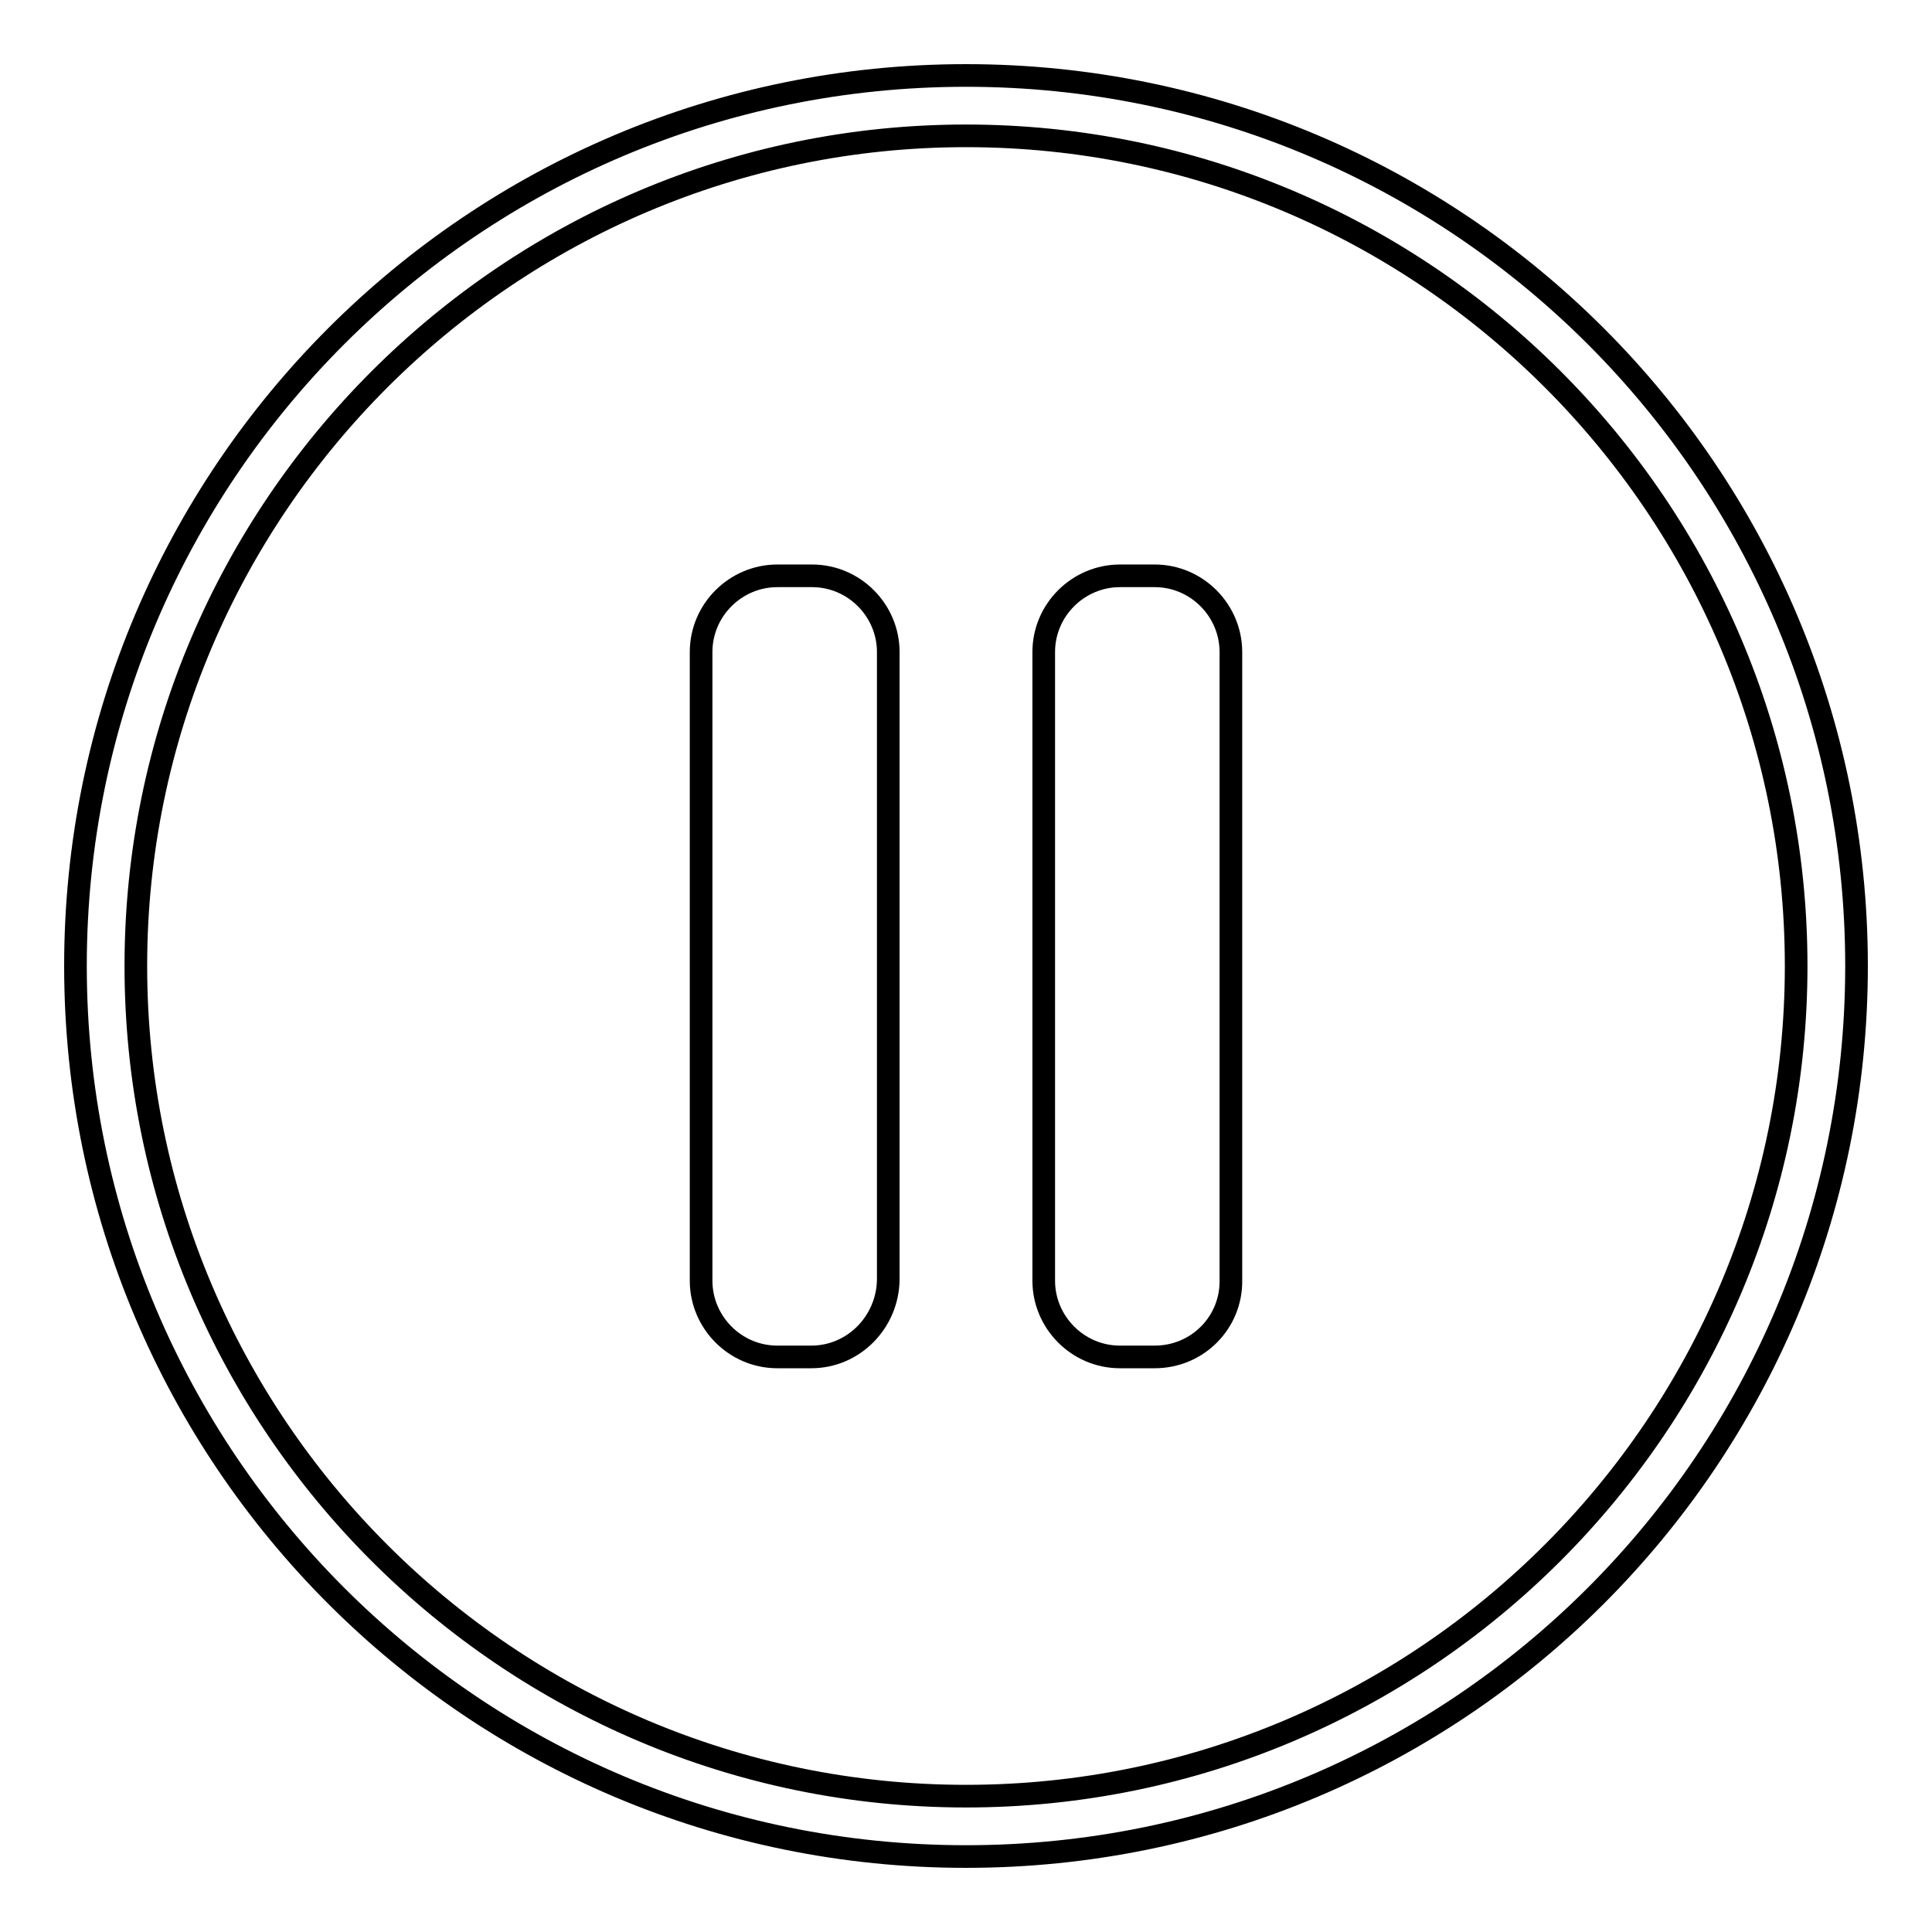 <?xml version="1.0" encoding="utf-8"?>
<!-- Svg Vector Icons : http://www.onlinewebfonts.com/icon -->
<!DOCTYPE svg PUBLIC "-//W3C//DTD SVG 1.1//EN" "http://www.w3.org/Graphics/SVG/1.1/DTD/svg11.dtd">
<svg version="1.1" xmlns="http://www.w3.org/2000/svg" xmlns:xlink="http://www.w3.org/1999/xlink" x="0px" y="0px" viewBox="0 0 256 256" enable-background="new 0 0 256 256" xml:space="preserve">
<g><g><path stroke-width="3" fill-opacity="0" stroke="#000000"  d="M107.5,179.8H103c-5.6,0-10.1-4.6-10.1-10.1V86.4c0-5.6,4.6-10.1,10.1-10.1h4.6c5.6,0,10.1,4.6,10.1,10.1v83.2C117.6,175.2,113.1,179.8,107.5,179.8z"/><path stroke-width="3" fill-opacity="0" stroke="#000000"  d="M153,179.8h-4.6c-5.6,0-10.1-4.6-10.1-10.1V86.4c0-5.6,4.6-10.1,10.1-10.1h4.6c5.6,0,10.1,4.6,10.1,10.1v83.2C163.2,175.2,158.7,179.8,153,179.8z"/><path stroke-width="3" fill-opacity="0" stroke="#000000"  d="M128,18c60.6,0,110,49.3,110,110c0,60.6-49.3,110-110,110c-60.6,0-110-49.3-110-110C18,67.4,67.4,18,128,18 M128,10C62.8,10,10,62.8,10,128c0,65.2,52.8,118,118,118c65.2,0,118-52.8,118-118C246,62.8,193.2,10,128,10L128,10z"/></g></g>
</svg>